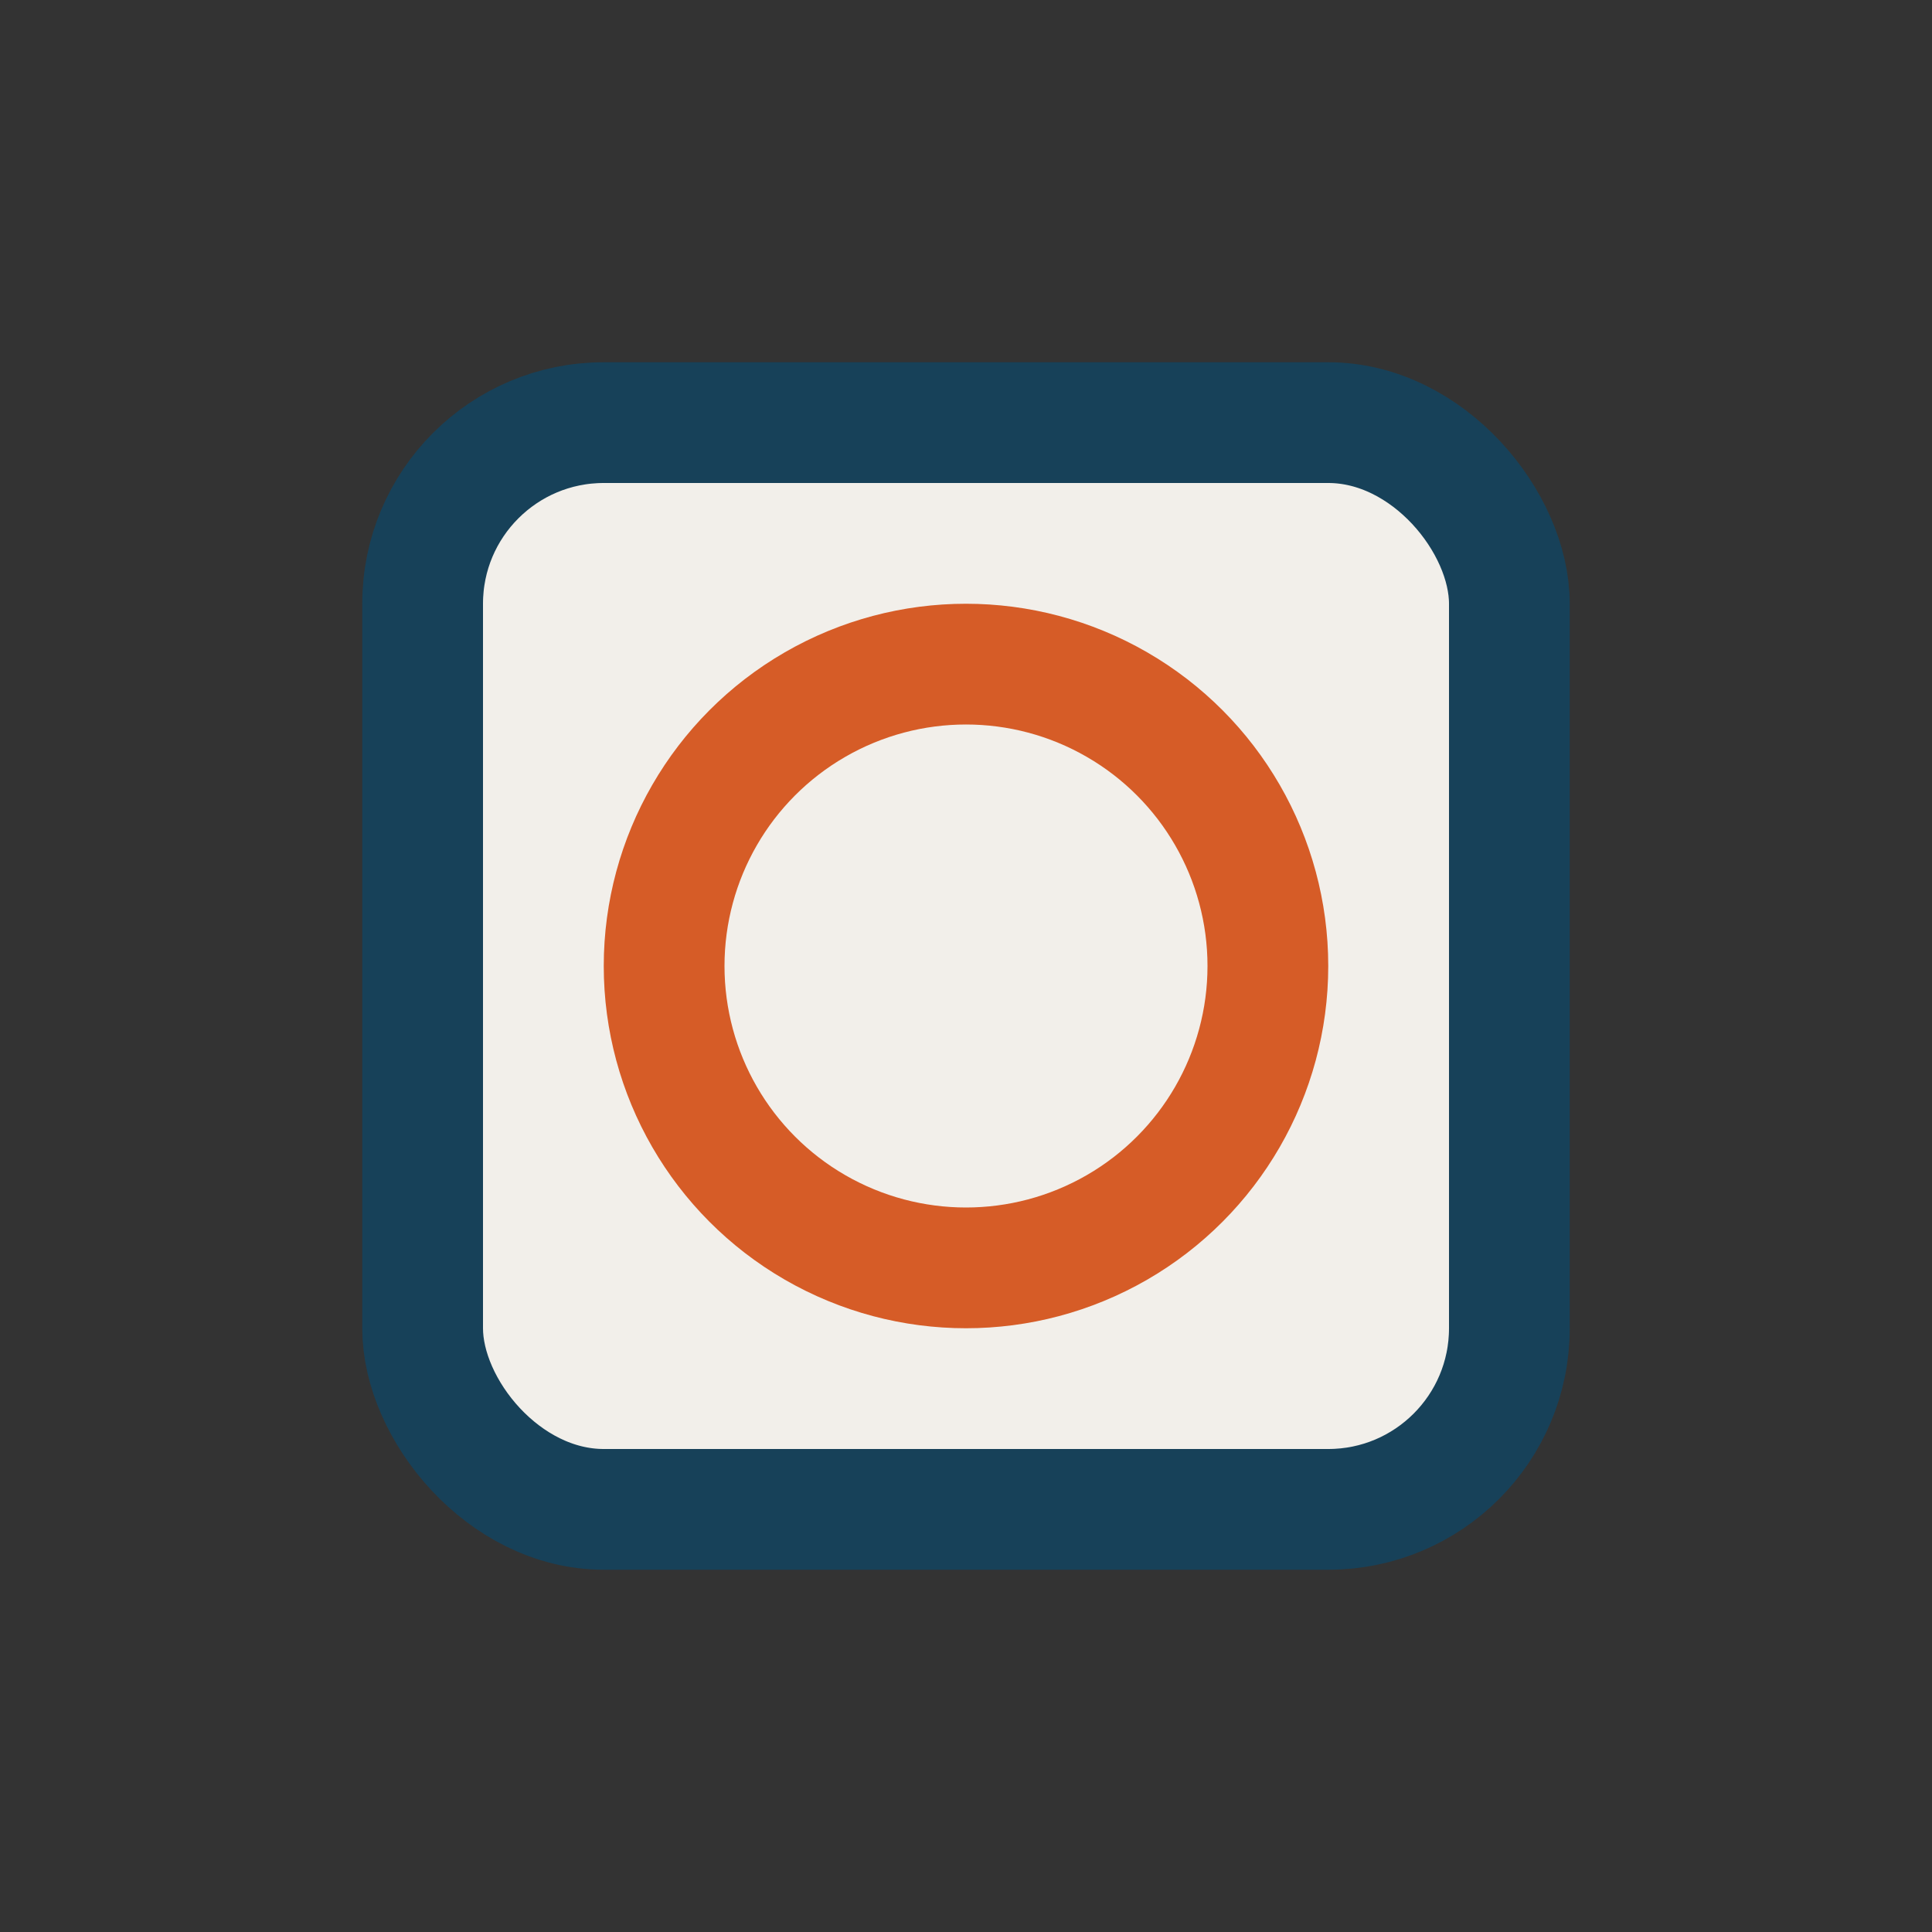 <?xml version="1.0" encoding="UTF-8"?>
<svg xmlns="http://www.w3.org/2000/svg" width="32" height="32" viewBox="0 0 32 32"><rect x="0" y="0" width="32" height="32" fill="#333333" stroke="none"/><rect x="7" y="7" width="18" height="18" rx="3" fill="#F2EFEA" stroke="#174159" stroke-width="2"/><circle cx="16" cy="16" r="5" fill="none" stroke="#D65C27" stroke-width="2"/></svg>